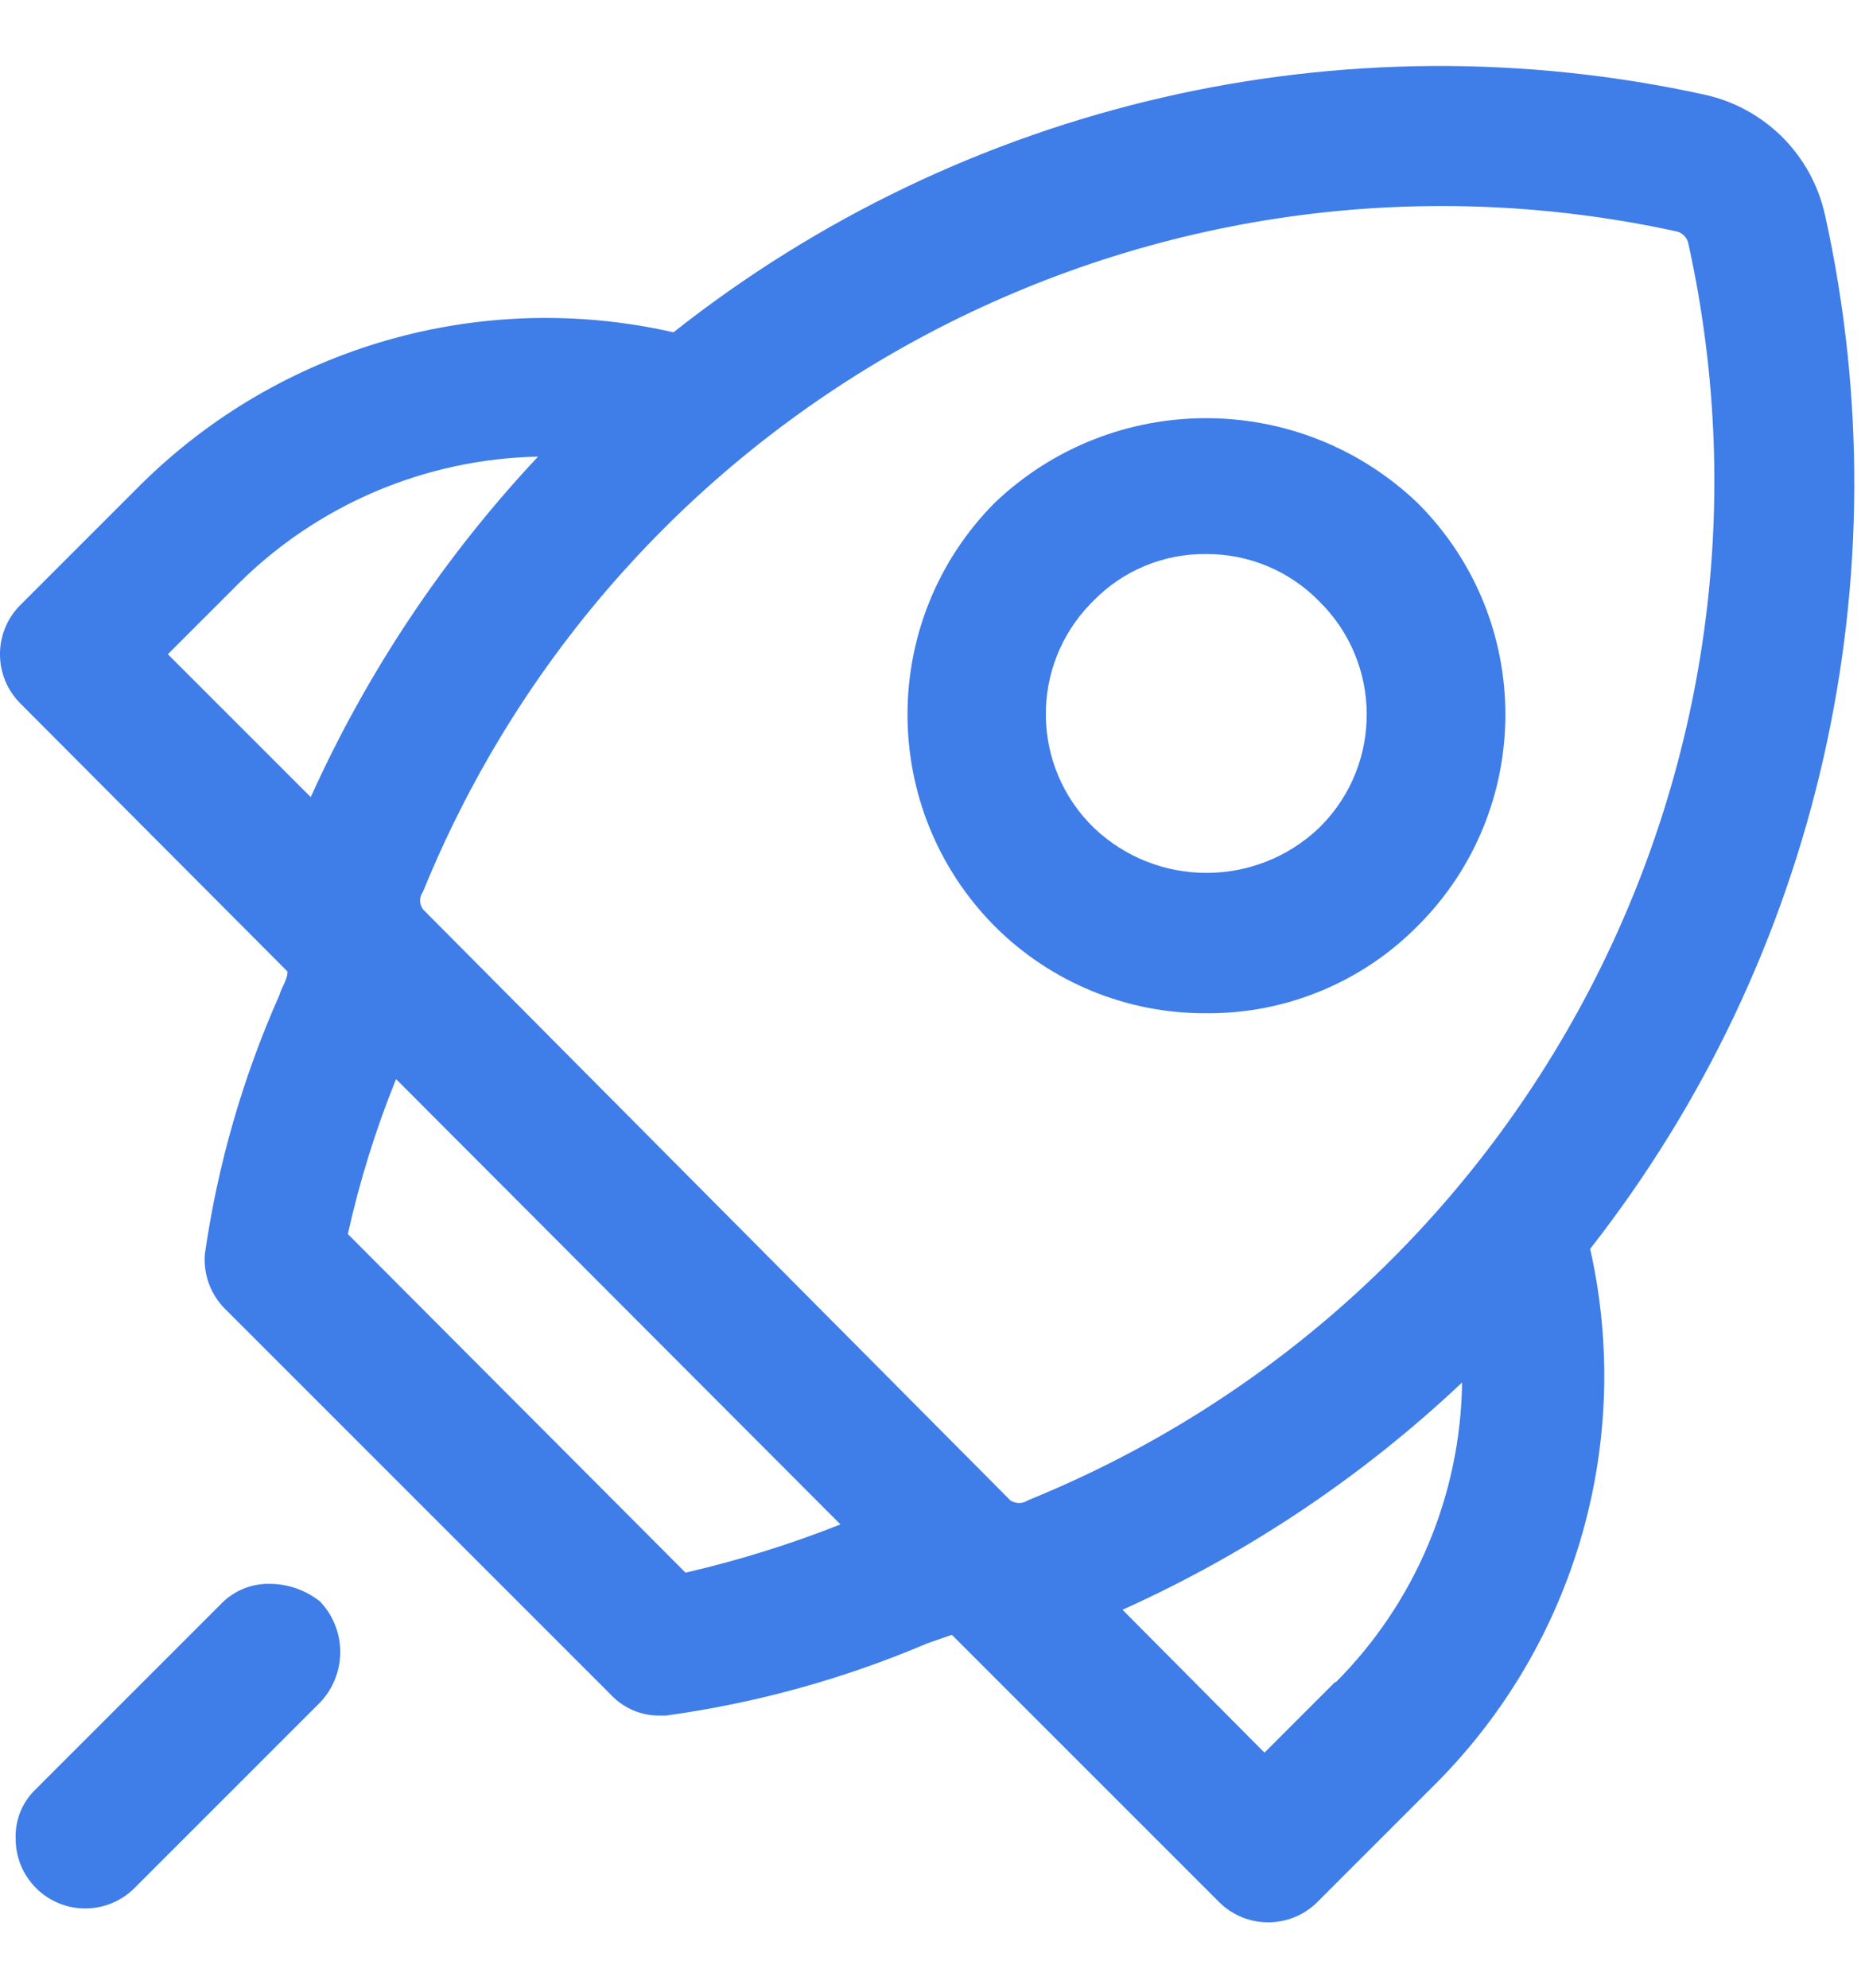 <svg xmlns="http://www.w3.org/2000/svg" id="a" viewBox="0 0 458.11 488.43"><defs><style>.e{fill:#3f7de8;}</style></defs><g id="b"><g id="c"><g id="d"><path class="e" d="M448.25,52.69c-3.27-14.67-14.73-26.13-29.4-29.4-88.95-19.55-181.97,1.86-253.42,58.34-47.24-10.76-96.69,3.43-131.04,37.6l-29.4,29.4c-6.66,6.67-6.66,17.48,0,24.16l65.63,65.86c0,2.05-1.37,3.65-2.05,5.93-8.95,20.18-15.09,41.5-18.23,63.35-.44,4.97,1.31,9.88,4.79,13.45l95.03,95.03c3.14,3.3,7.53,5.12,12.08,5.01h1.37c22.12-3.04,43.73-9.02,64.27-17.78l5.93-2.05,65.63,65.63c6.67,6.66,17.48,6.66,24.16,0l29.4-29.4c34.06-34.41,48.23-83.8,37.6-131.04,56.23-71.83,77.38-165.04,57.66-254.1Zm-36.69,4.1c1.64,.27,2.92,1.55,3.19,3.19,28.34,128.65-40.2,259-162.26,308.57-1.31,.88-3.02,.88-4.33,0L103.9,223.38h0c-.95-1.29-.95-3.04,0-4.33C153.41,97.39,283.21,28.94,411.56,56.79ZM58.55,143.39c19.61-19.48,45.97-30.66,73.61-31.22-23.09,24.62-41.95,52.88-55.83,83.64l-35.1-35.1,17.32-17.32Zm109.84,242.93l-82.95-83.18c2.89-12.99,6.85-25.72,11.85-38.06l109.16,109.39c-12.37,4.89-25.09,8.86-38.06,11.85Zm159.53,26.89l-17.32,17.32-34.87-35.1c30.72-13.83,58.91-32.7,83.41-55.83-.36,27.63-11.48,54.04-30.99,73.61h-.23Z"></path><path class="e" d="M296.25,248.9c19.5,.17,38.24-7.56,51.96-21.42,28.7-28.62,28.76-75.08,.14-103.78-.05-.05-.09-.09-.14-.14-29.07-27.78-74.85-27.78-103.92,0-28.5,28.78-28.5,75.14,0,103.92,13.76,13.8,32.47,21.51,51.96,21.42Zm-27.8-101.18c7.27-7.53,17.33-11.74,27.8-11.62,10.46-.06,20.5,4.13,27.8,11.62,15.36,15.08,15.58,39.75,.5,55.11-.16,.17-.33,.33-.5,.5-15.5,14.79-39.88,14.79-55.38,0-15.42-15.02-15.74-39.69-.72-55.11,.16-.17,.33-.33,.5-.5Z"></path><path class="e" d="M66.3,389.06c-4.55-.1-8.94,1.72-12.08,5.01l-45.58,45.58c-3.24,3.16-4.98,7.56-4.79,12.08,0,4.53,1.81,8.88,5.01,12.08h0c6.67,6.66,17.48,6.66,24.16,0l45.58-45.58c6.63-6.95,6.63-17.89,0-24.84-3.5-2.77-7.84-4.3-12.31-4.33Z"></path></g></g></g></svg>